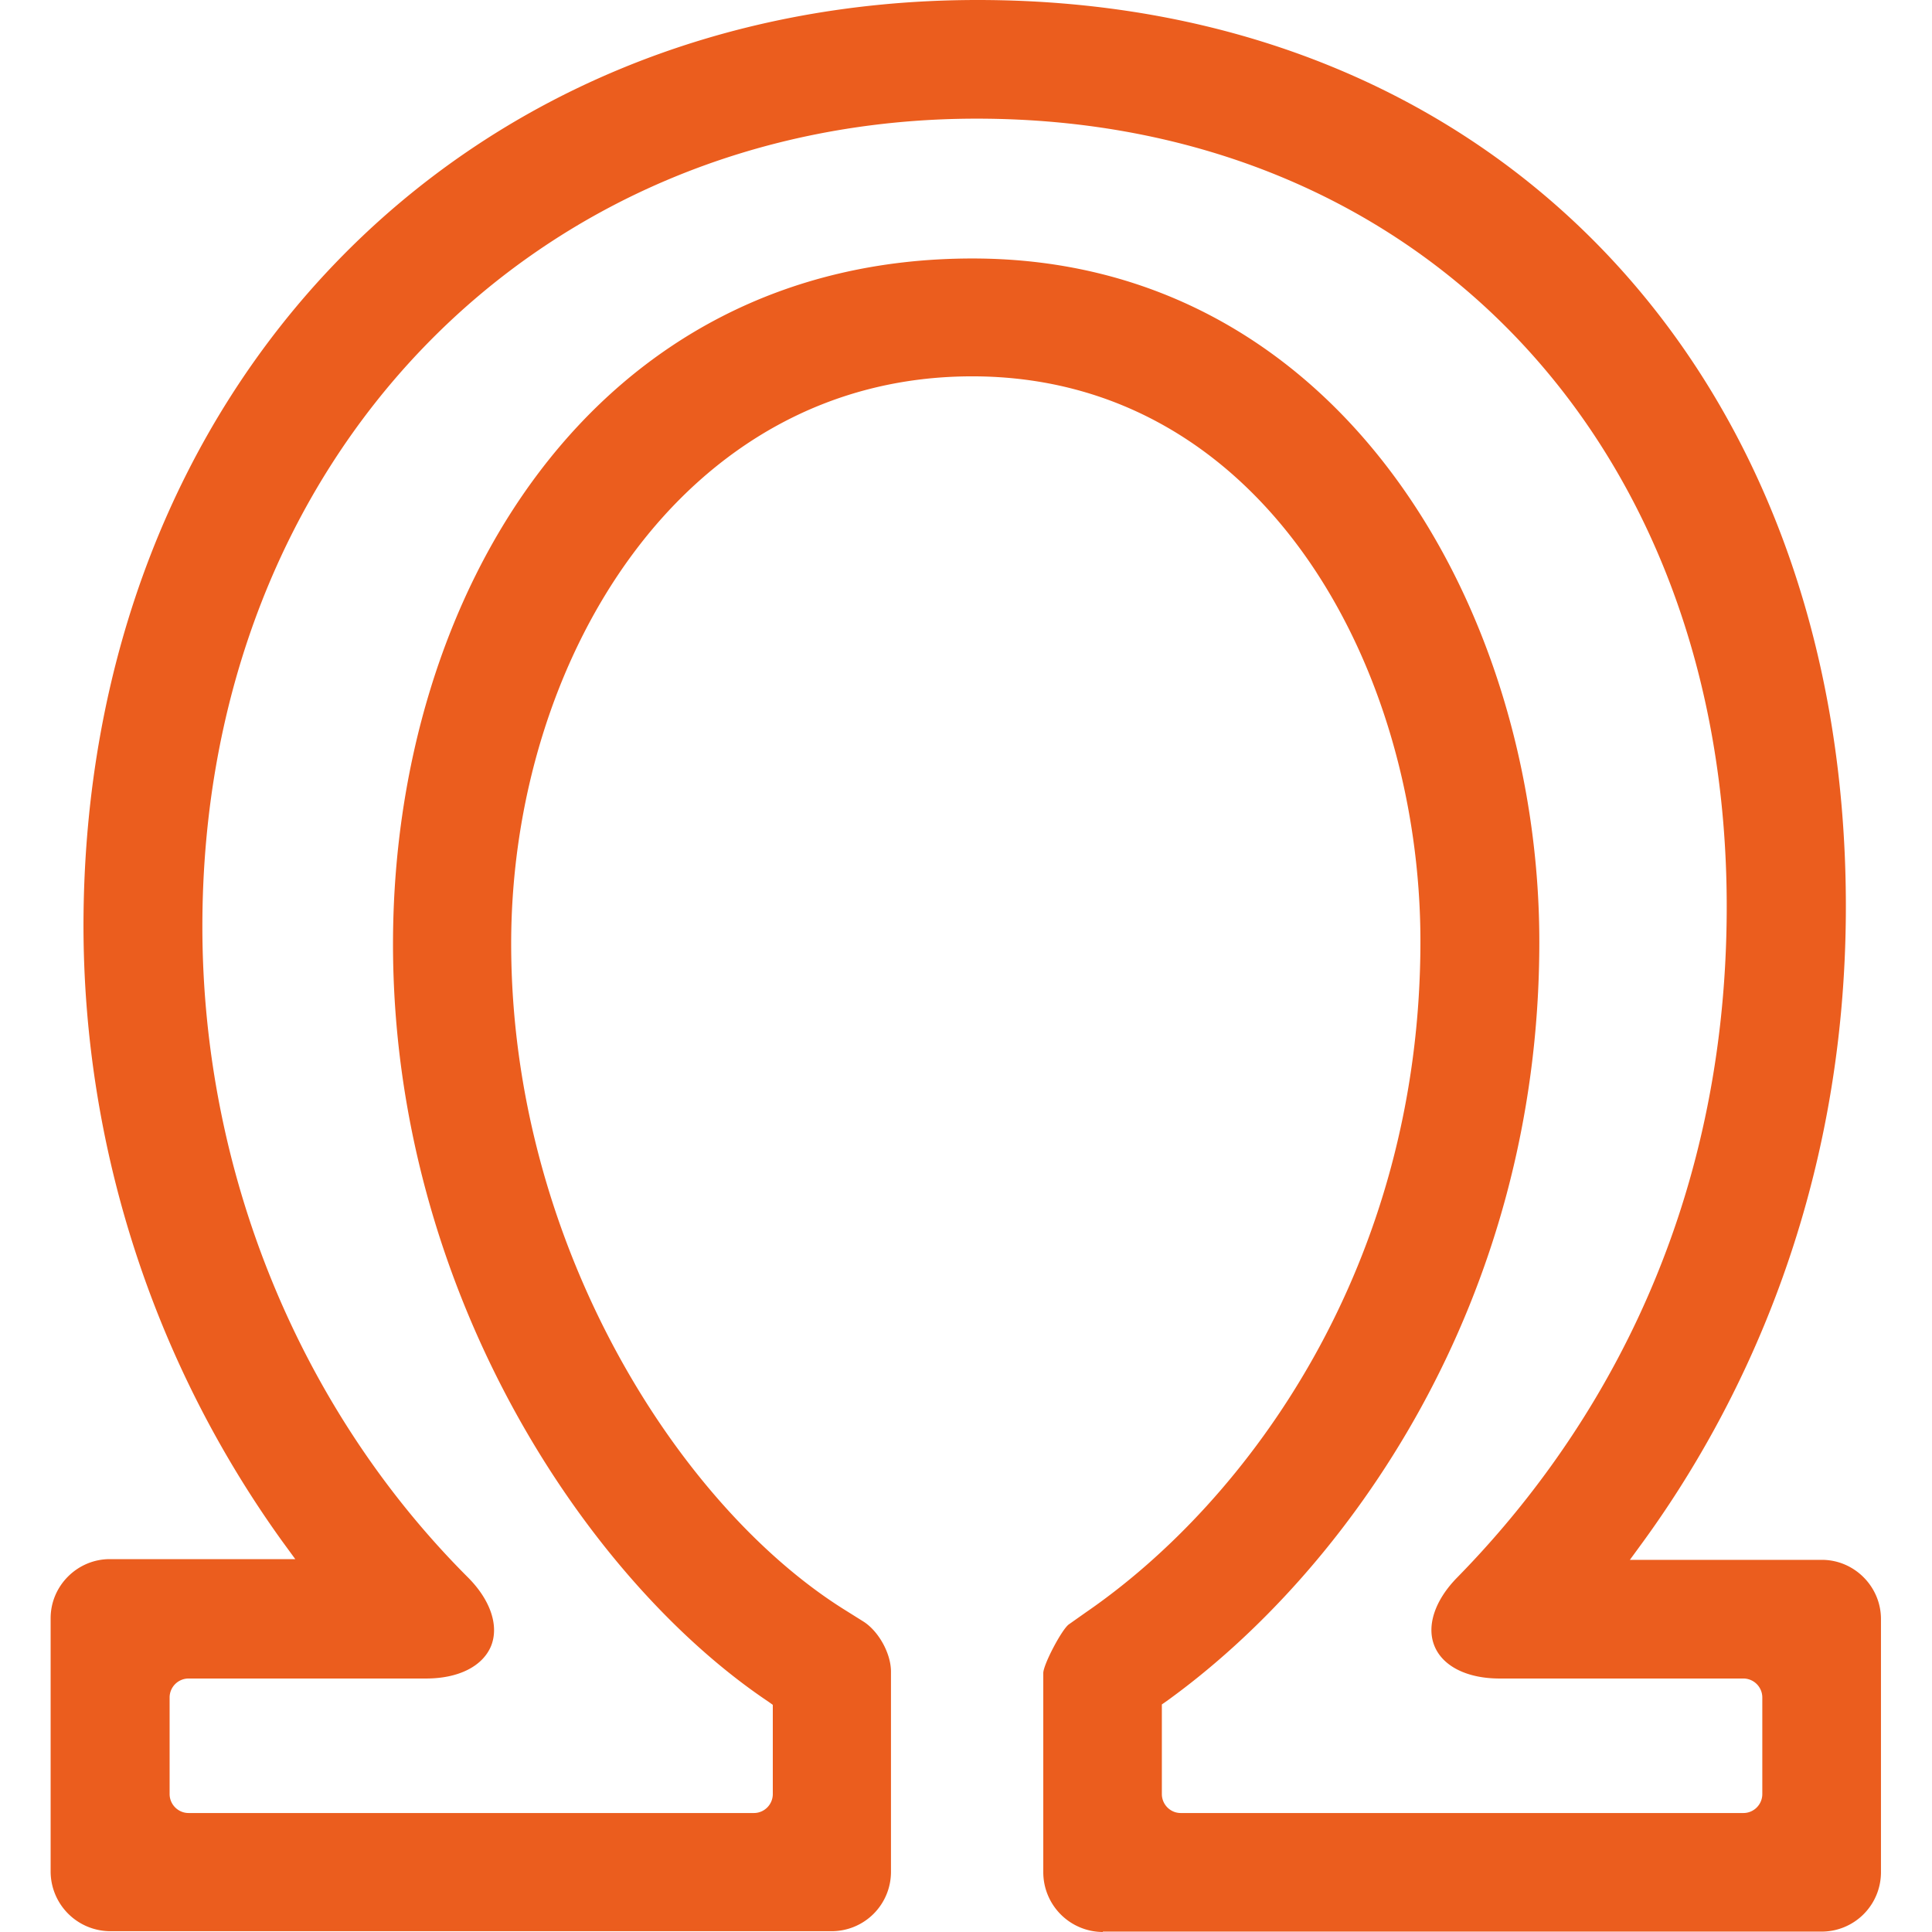 <svg xmlns="http://www.w3.org/2000/svg" fill="none" viewBox="0 0 24 24">
  <path fill="#EB5D1E" d="M13.7 24a.743.743 0 0 1-.74-.74v-2.476c0-.106.23-.542.317-.605l.211-.149c2.011-1.382 4.157-4.3 4.157-8.337 0-3.403-1.954-7.018-5.568-7.018S6.35 8.218 6.35 11.722c0 3.73 2.083 6.988 4.142 8.275l.23.144c.192.12.346.398.346.624v2.491a.737.737 0 0 1-.735.734H1.369a.743.743 0 0 1-.74-.739v-3.149c0-.403.332-.734.735-.734h2.304l-.168-.23A13.111 13.111 0 0 1 1.037 11.5C1.042 4.843 5.712 0 12.144 0 18.576 0 22.93 4.632 22.93 11.26c0 3.658-1.368 6.308-2.515 7.887l-.168.23h2.385c.403 0 .734.332.734.735v3.149a.737.737 0 0 1-.734.734H13.7V24ZM12.081 3.211c4.574 0 7.041 4.373 7.041 8.491 0 4.488-2.39 7.815-4.627 9.428l-.062.043v1.113c0 .13.105.236.235.236h6.989c.13 0 .235-.106.235-.236v-1.2a.236.236 0 0 0-.235-.235h-3.03c-.398 0-.7-.149-.805-.398-.106-.25 0-.571.278-.855 1.526-1.555 3.35-4.262 3.35-8.337 0-5.765-3.83-9.787-9.317-9.787-5.486 0-9.619 4.219-9.619 10.036 0 3.044 1.2 5.986 3.298 8.084.283.283.389.604.288.854-.106.254-.408.403-.806.403H2.343a.236.236 0 0 0-.236.235v1.2c0 .13.106.236.236.236h7.022c.13 0 .235-.106.235-.236v-1.108l-.062-.044c-2.242-1.507-4.656-5.092-4.656-9.408 0-4.315 2.472-8.515 7.2-8.515Z"/>
</svg>